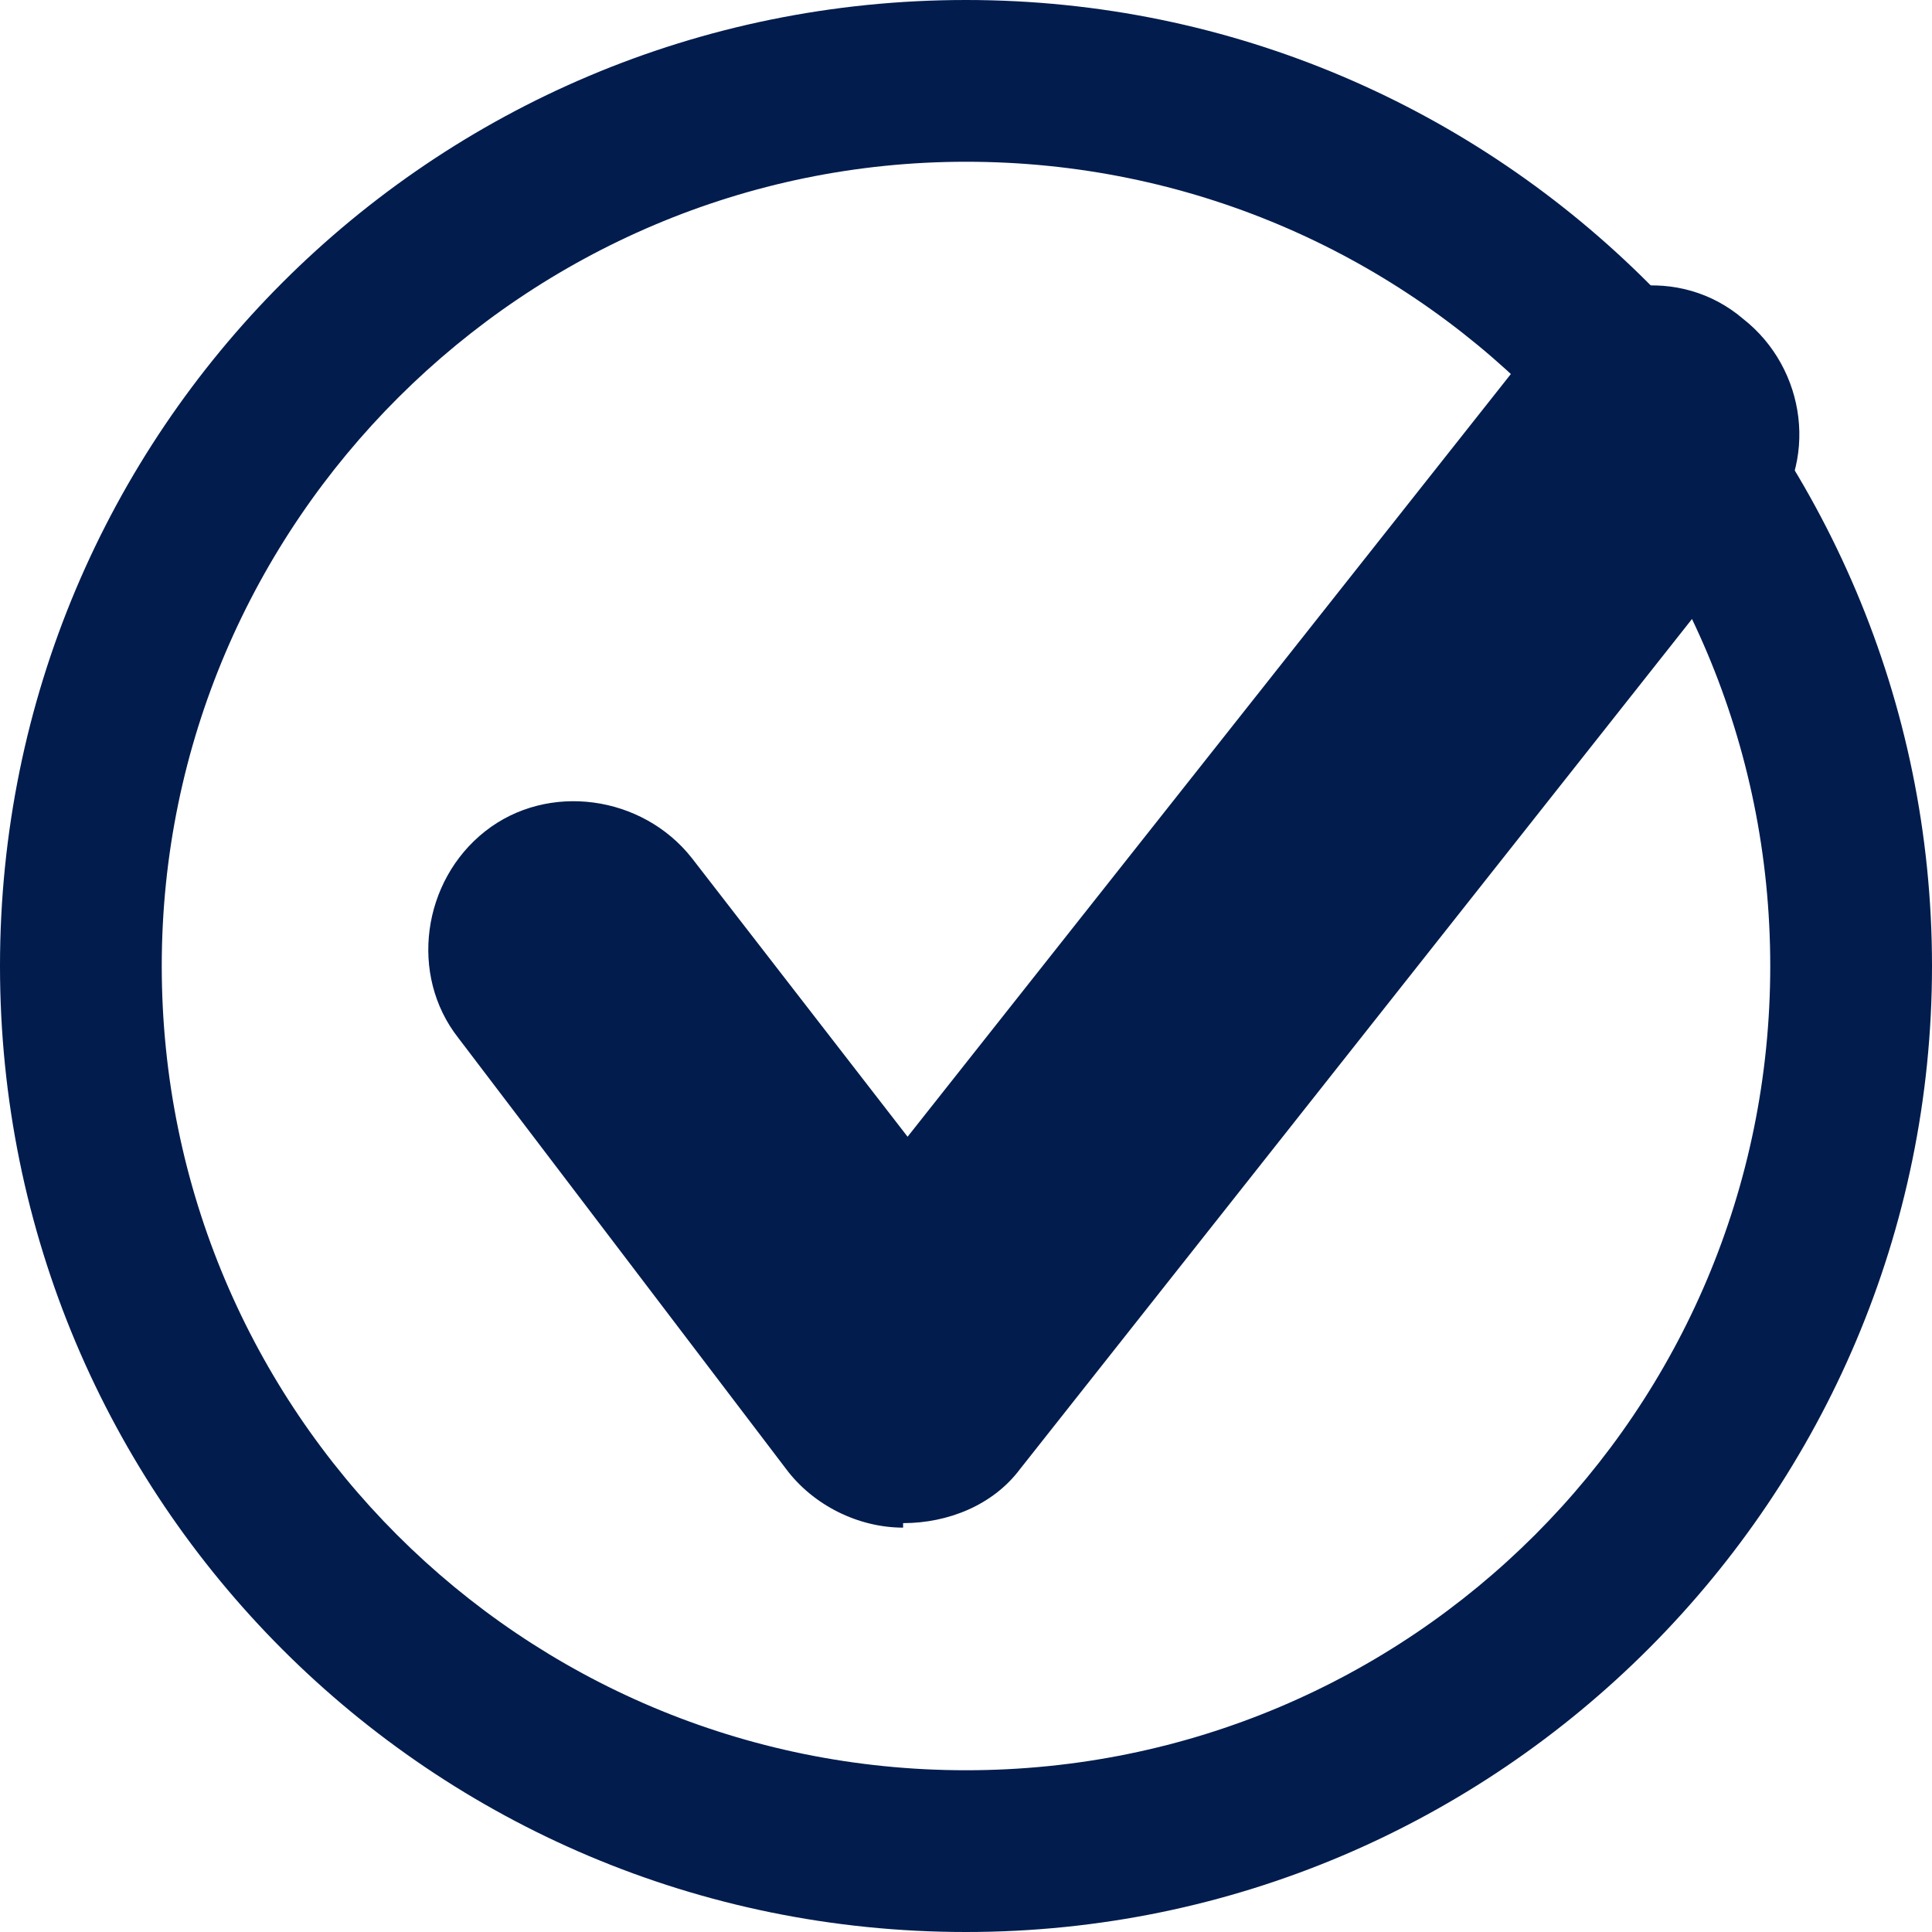 <?xml version="1.0" encoding="UTF-8"?>
<svg id="Capa_2" data-name="Capa 2" xmlns="http://www.w3.org/2000/svg" version="1.1" viewBox="0 0 43 43">
  <defs>
    <style>
      .cls-1 {
        fill: #011c4d;
        stroke-width: 0px;
      }
    </style>
  </defs>
  <g id="Capa_2-2" data-name="Capa 2-2">
    <g>
      <path class="cls-1" d="M21.5,0C9.6,0,0,9.6,0,21.5s9.6,21.5,21.5,21.5,21.5-9.7,21.5-21.5S33.4,0,21.5,0ZM21.5,3.6c9.9,0,17.9,8,17.9,17.9s-8,17.9-17.9,17.9S3.6,31.4,3.6,21.5,11.7,3.6,21.5,3.6Z"/>
      <path class="cls-1" d="M20.1,34h0c-1,0-2-.5-2.6-1.3l-7.3-9.6c-1.1-1.4-.8-3.5.6-4.6s3.5-.8,4.6.6l4.8,6.2,14-17.7c1.1-1.4,3.2-1.7,4.6-.5,1.4,1.1,1.7,3.2.5,4.6l-16.6,21c-.6.8-1.6,1.2-2.6,1.2h0Z"/>
    </g>
  </g>
</svg>